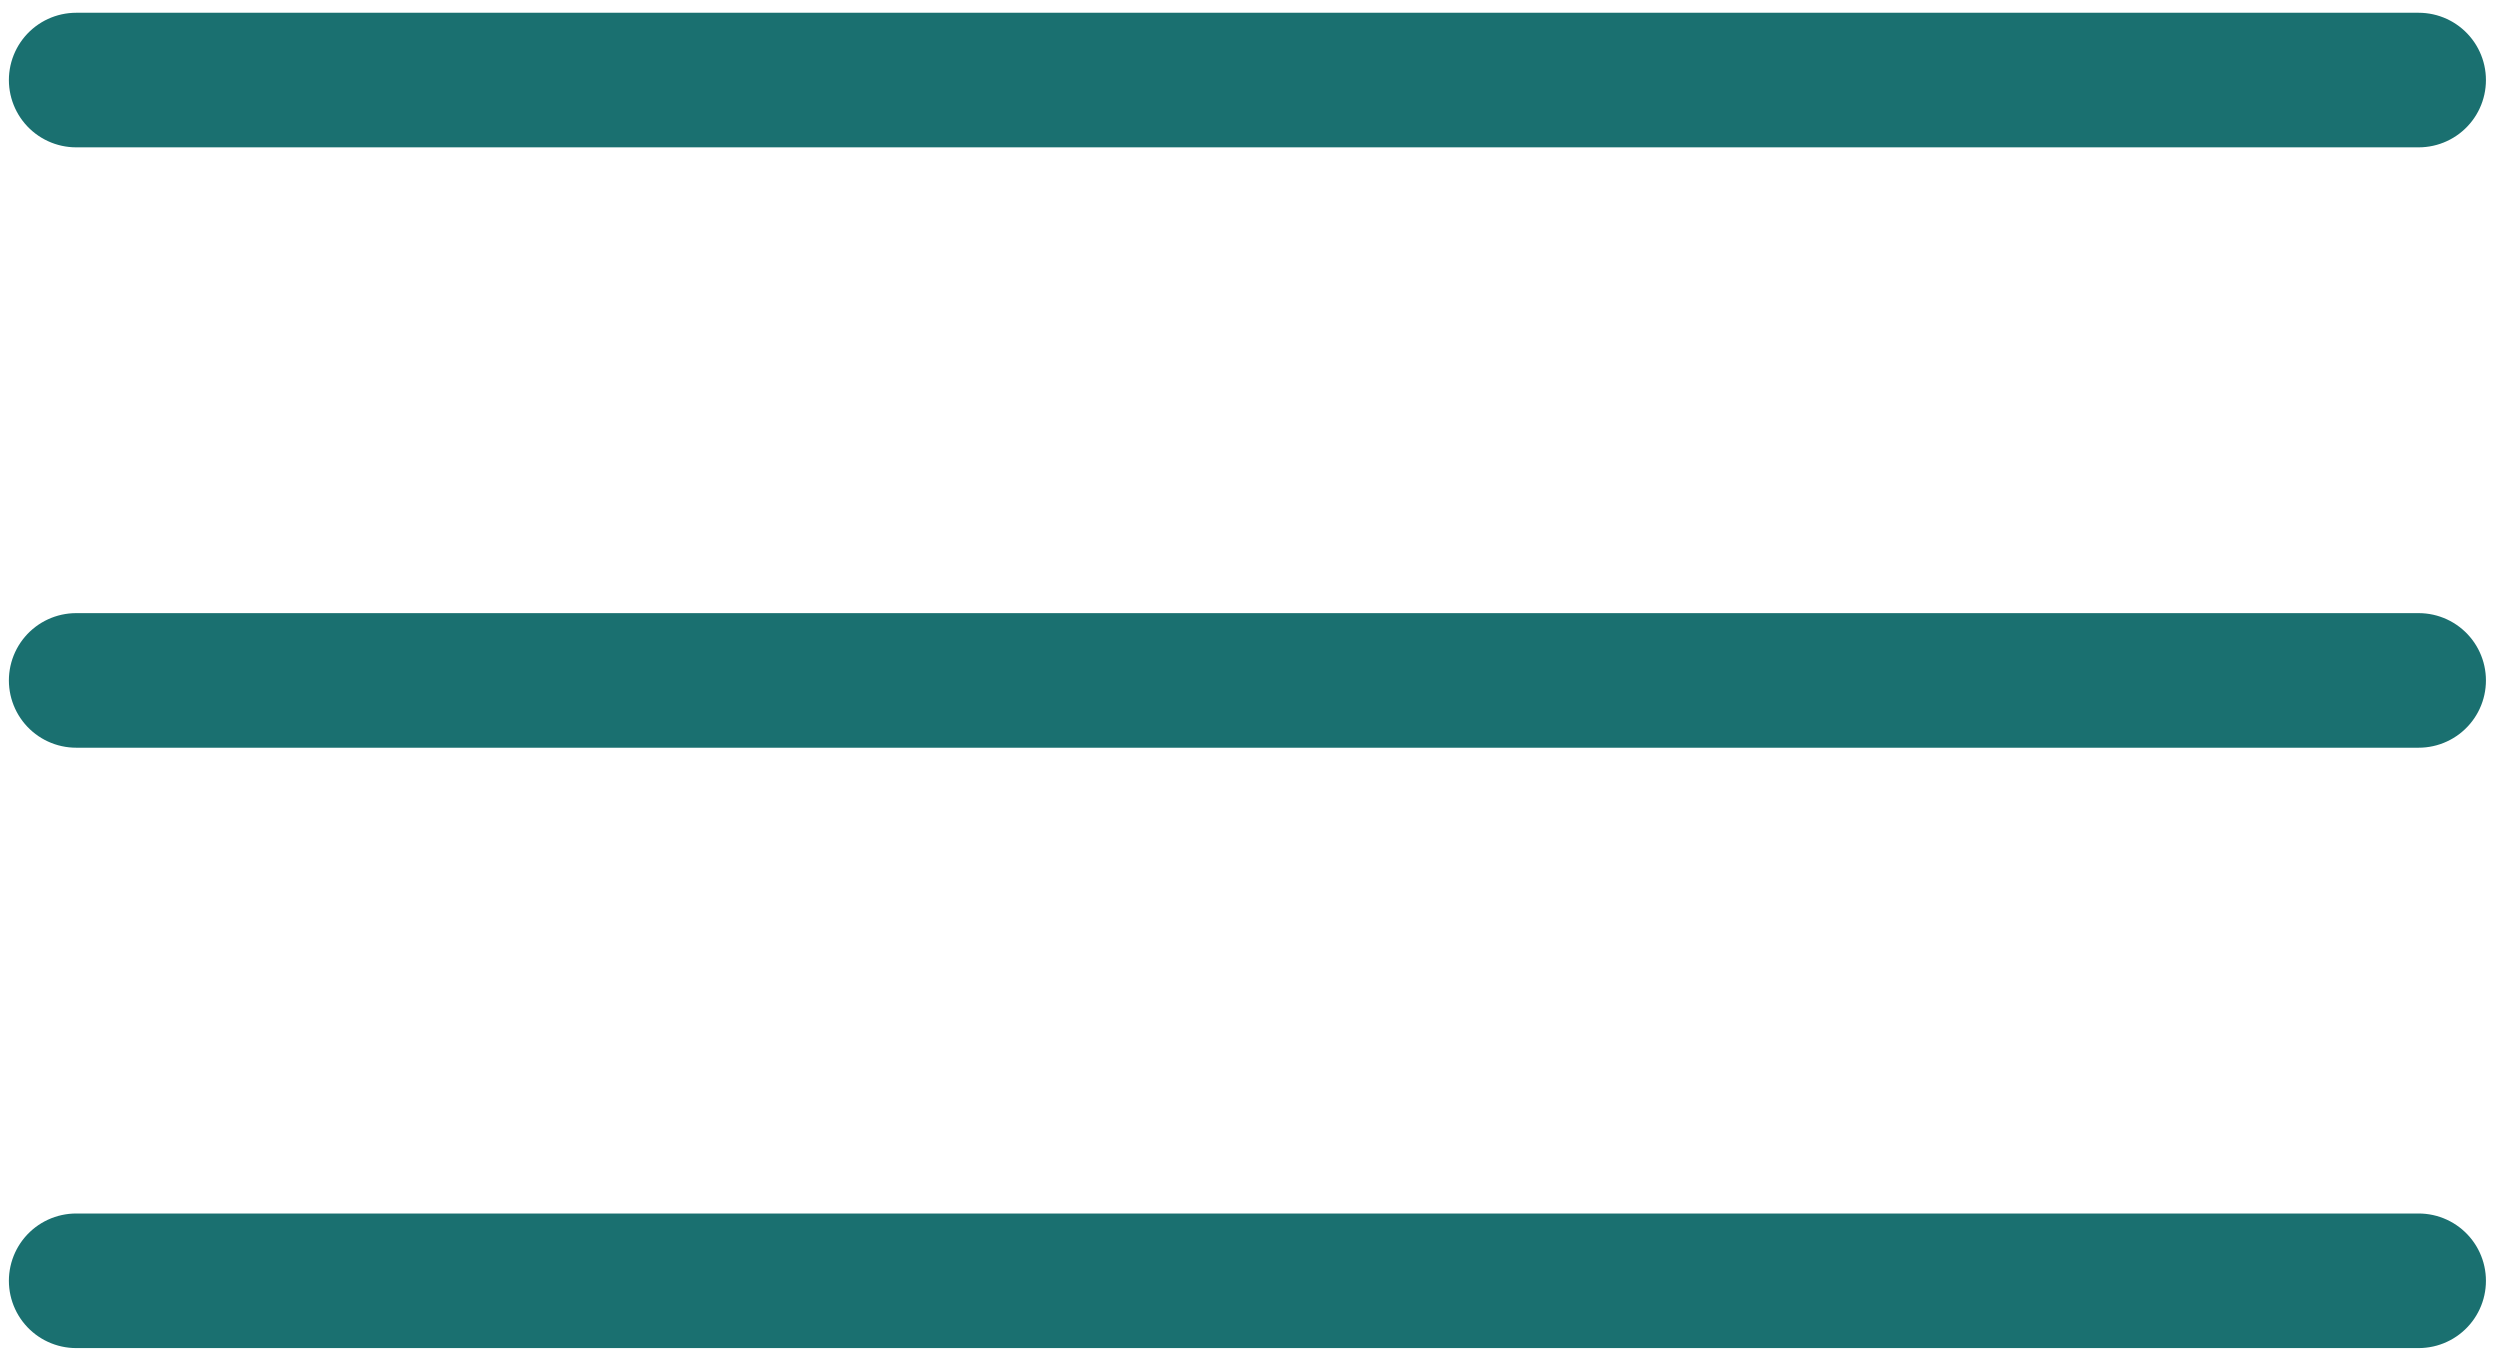 <?xml version="1.0" encoding="utf-8"?>
<!-- Generator: Adobe Illustrator 27.0.1, SVG Export Plug-In . SVG Version: 6.00 Build 0)  -->
<svg version="1.1" id="Layer_1" xmlns="http://www.w3.org/2000/svg" xmlns:xlink="http://www.w3.org/1999/xlink" x="0px" y="0px"
	 width="203px" height="111px" viewBox="0 0 203 111" style="enable-background:new 0 0 203 111;" xml:space="preserve">
<style type="text/css">
	.st0{fill:none;stroke:#1A7070;stroke-width:10.928;stroke-linecap:round;stroke-linejoin:round;stroke-miterlimit:10;}
	.st1{fill-rule:evenodd;clip-rule:evenodd;fill:#FFFFFF;}
</style>
<g>
	<g>
		<line class="st0" x1="6.185" y1="6.5" x2="196.394" y2="6.5"/>
		<line class="st1" x1="6.185" y1="6.5" x2="196.394" y2="6.5"/>
	</g>
	<g>
		<line class="st0" x1="6.185" y1="104" x2="196.394" y2="104"/>
		<line class="st1" x1="6.185" y1="104" x2="196.394" y2="104"/>
	</g>
	<g>
		<line class="st0" x1="6.185" y1="55.25" x2="196.394" y2="55.25"/>
		<line class="st1" x1="6.185" y1="55.25" x2="196.394" y2="55.25"/>
	</g>
</g>
</svg>
